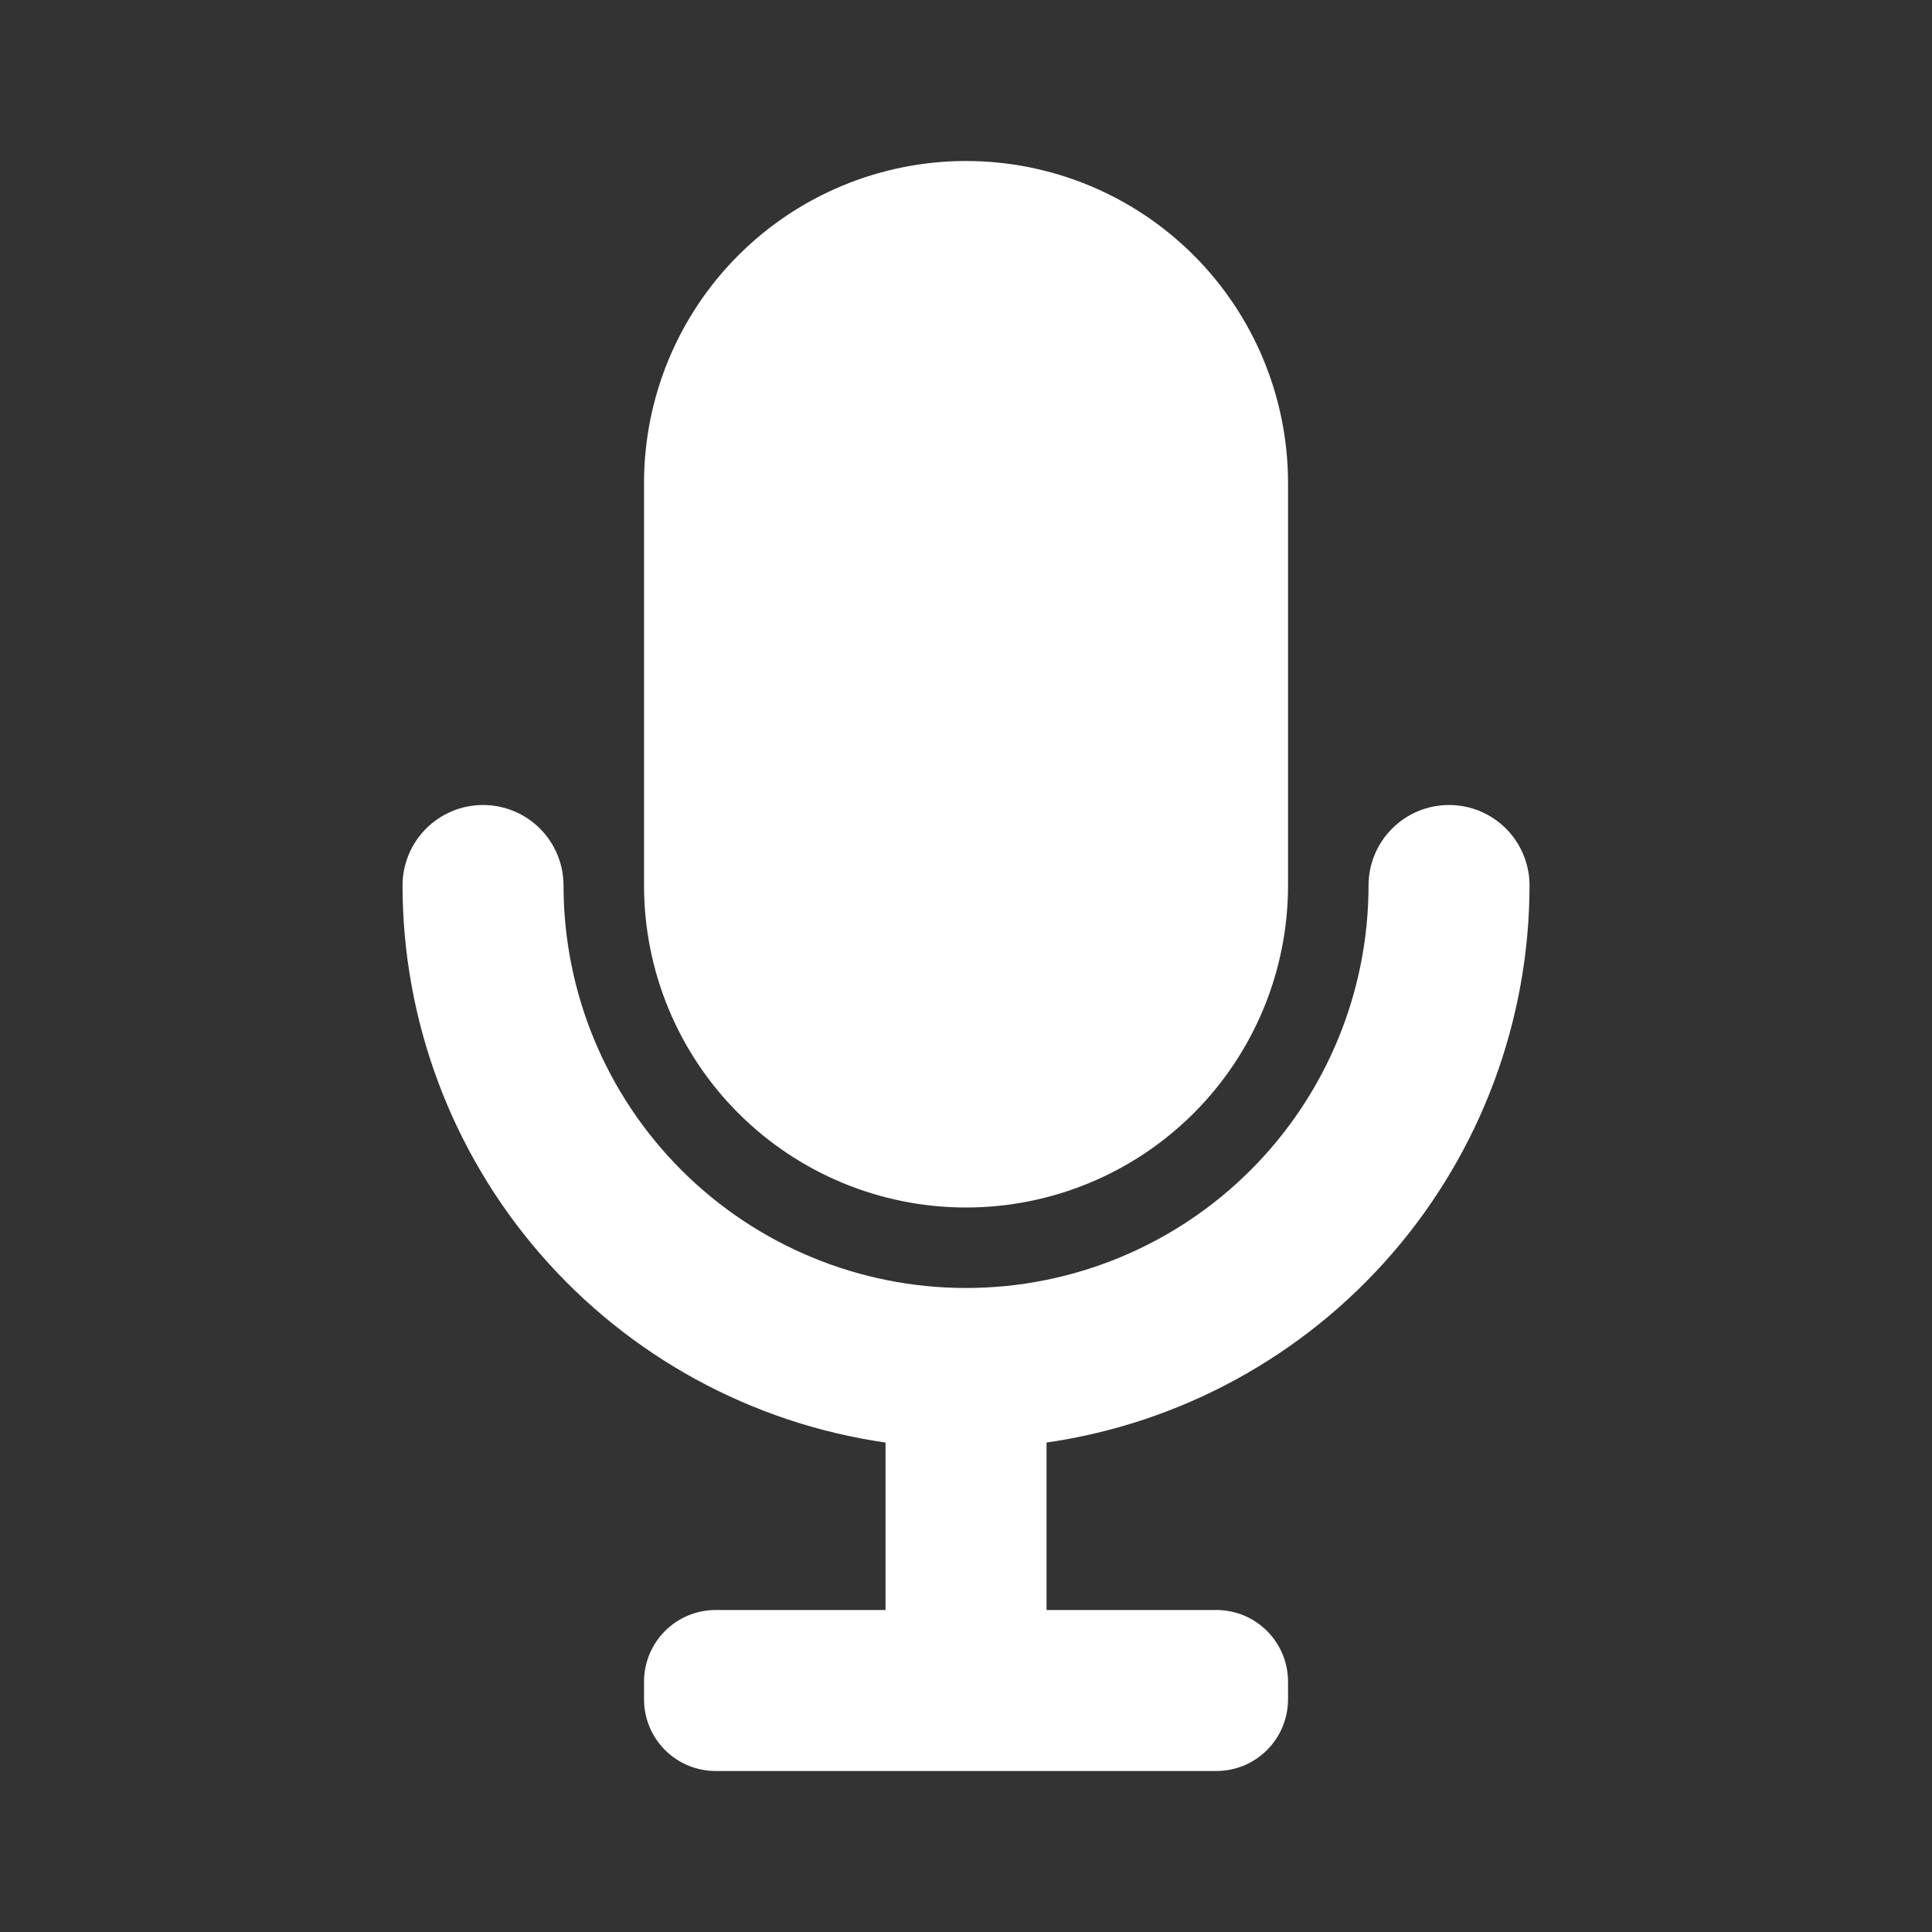 <svg width="92" height="92" viewBox="0 0 92 92" fill="none" xmlns="http://www.w3.org/2000/svg">
<rect x="0" y="0" width="92" height="92" fill="#333333" stroke="none"/>
<g id="Frame">
<path id="Vector" d="M46.001 57.5C50.068 57.5 53.968 55.885 56.844 53.009C59.719 50.133 61.335 46.233 61.335 42.167V23C61.335 18.933 59.719 15.033 56.844 12.158C53.968 9.282 50.068 7.667 46.001 7.667C41.935 7.667 38.035 9.282 35.159 12.158C32.283 15.033 30.668 18.933 30.668 23V42.167C30.668 46.233 32.283 50.133 35.159 53.009C38.035 55.885 41.935 57.5 46.001 57.5Z" fill="white"/>
<path id="Vector_2" d="M72.835 42.167C72.835 41.15 72.431 40.175 71.712 39.456C70.993 38.737 70.018 38.333 69.001 38.333C67.985 38.333 67.01 38.737 66.291 39.456C65.572 40.175 65.168 41.15 65.168 42.167C65.168 47.25 63.149 52.125 59.554 55.719C55.96 59.314 51.085 61.333 46.001 61.333C40.918 61.333 36.043 59.314 32.448 55.719C28.854 52.125 26.835 47.25 26.835 42.167C26.835 41.15 26.431 40.175 25.712 39.456C24.993 38.737 24.018 38.333 23.001 38.333C21.985 38.333 21.01 38.737 20.291 39.456C19.572 40.175 19.168 41.15 19.168 42.167C19.175 48.614 21.504 54.843 25.727 59.714C29.951 64.585 35.787 67.772 42.168 68.693V76.667H34.08C33.632 76.667 33.188 76.755 32.774 76.926C32.36 77.098 31.984 77.349 31.667 77.666C31.35 77.983 31.099 78.359 30.928 78.773C30.756 79.187 30.668 79.63 30.668 80.078V80.922C30.668 81.37 30.756 81.813 30.928 82.227C31.099 82.641 31.35 83.017 31.667 83.334C31.984 83.651 32.36 83.902 32.774 84.074C33.188 84.245 33.632 84.333 34.08 84.333H57.923C58.371 84.333 58.815 84.245 59.229 84.074C59.642 83.902 60.019 83.651 60.335 83.334C60.652 83.017 60.904 82.641 61.075 82.227C61.246 81.813 61.335 81.37 61.335 80.922V80.078C61.335 79.63 61.246 79.187 61.075 78.773C60.904 78.359 60.652 77.983 60.335 77.666C60.019 77.349 59.642 77.098 59.229 76.926C58.815 76.755 58.371 76.667 57.923 76.667H49.835V68.693C56.216 67.772 62.052 64.585 66.275 59.714C70.499 54.843 72.827 48.614 72.835 42.167Z" fill="white"/>
</g>
</svg>
